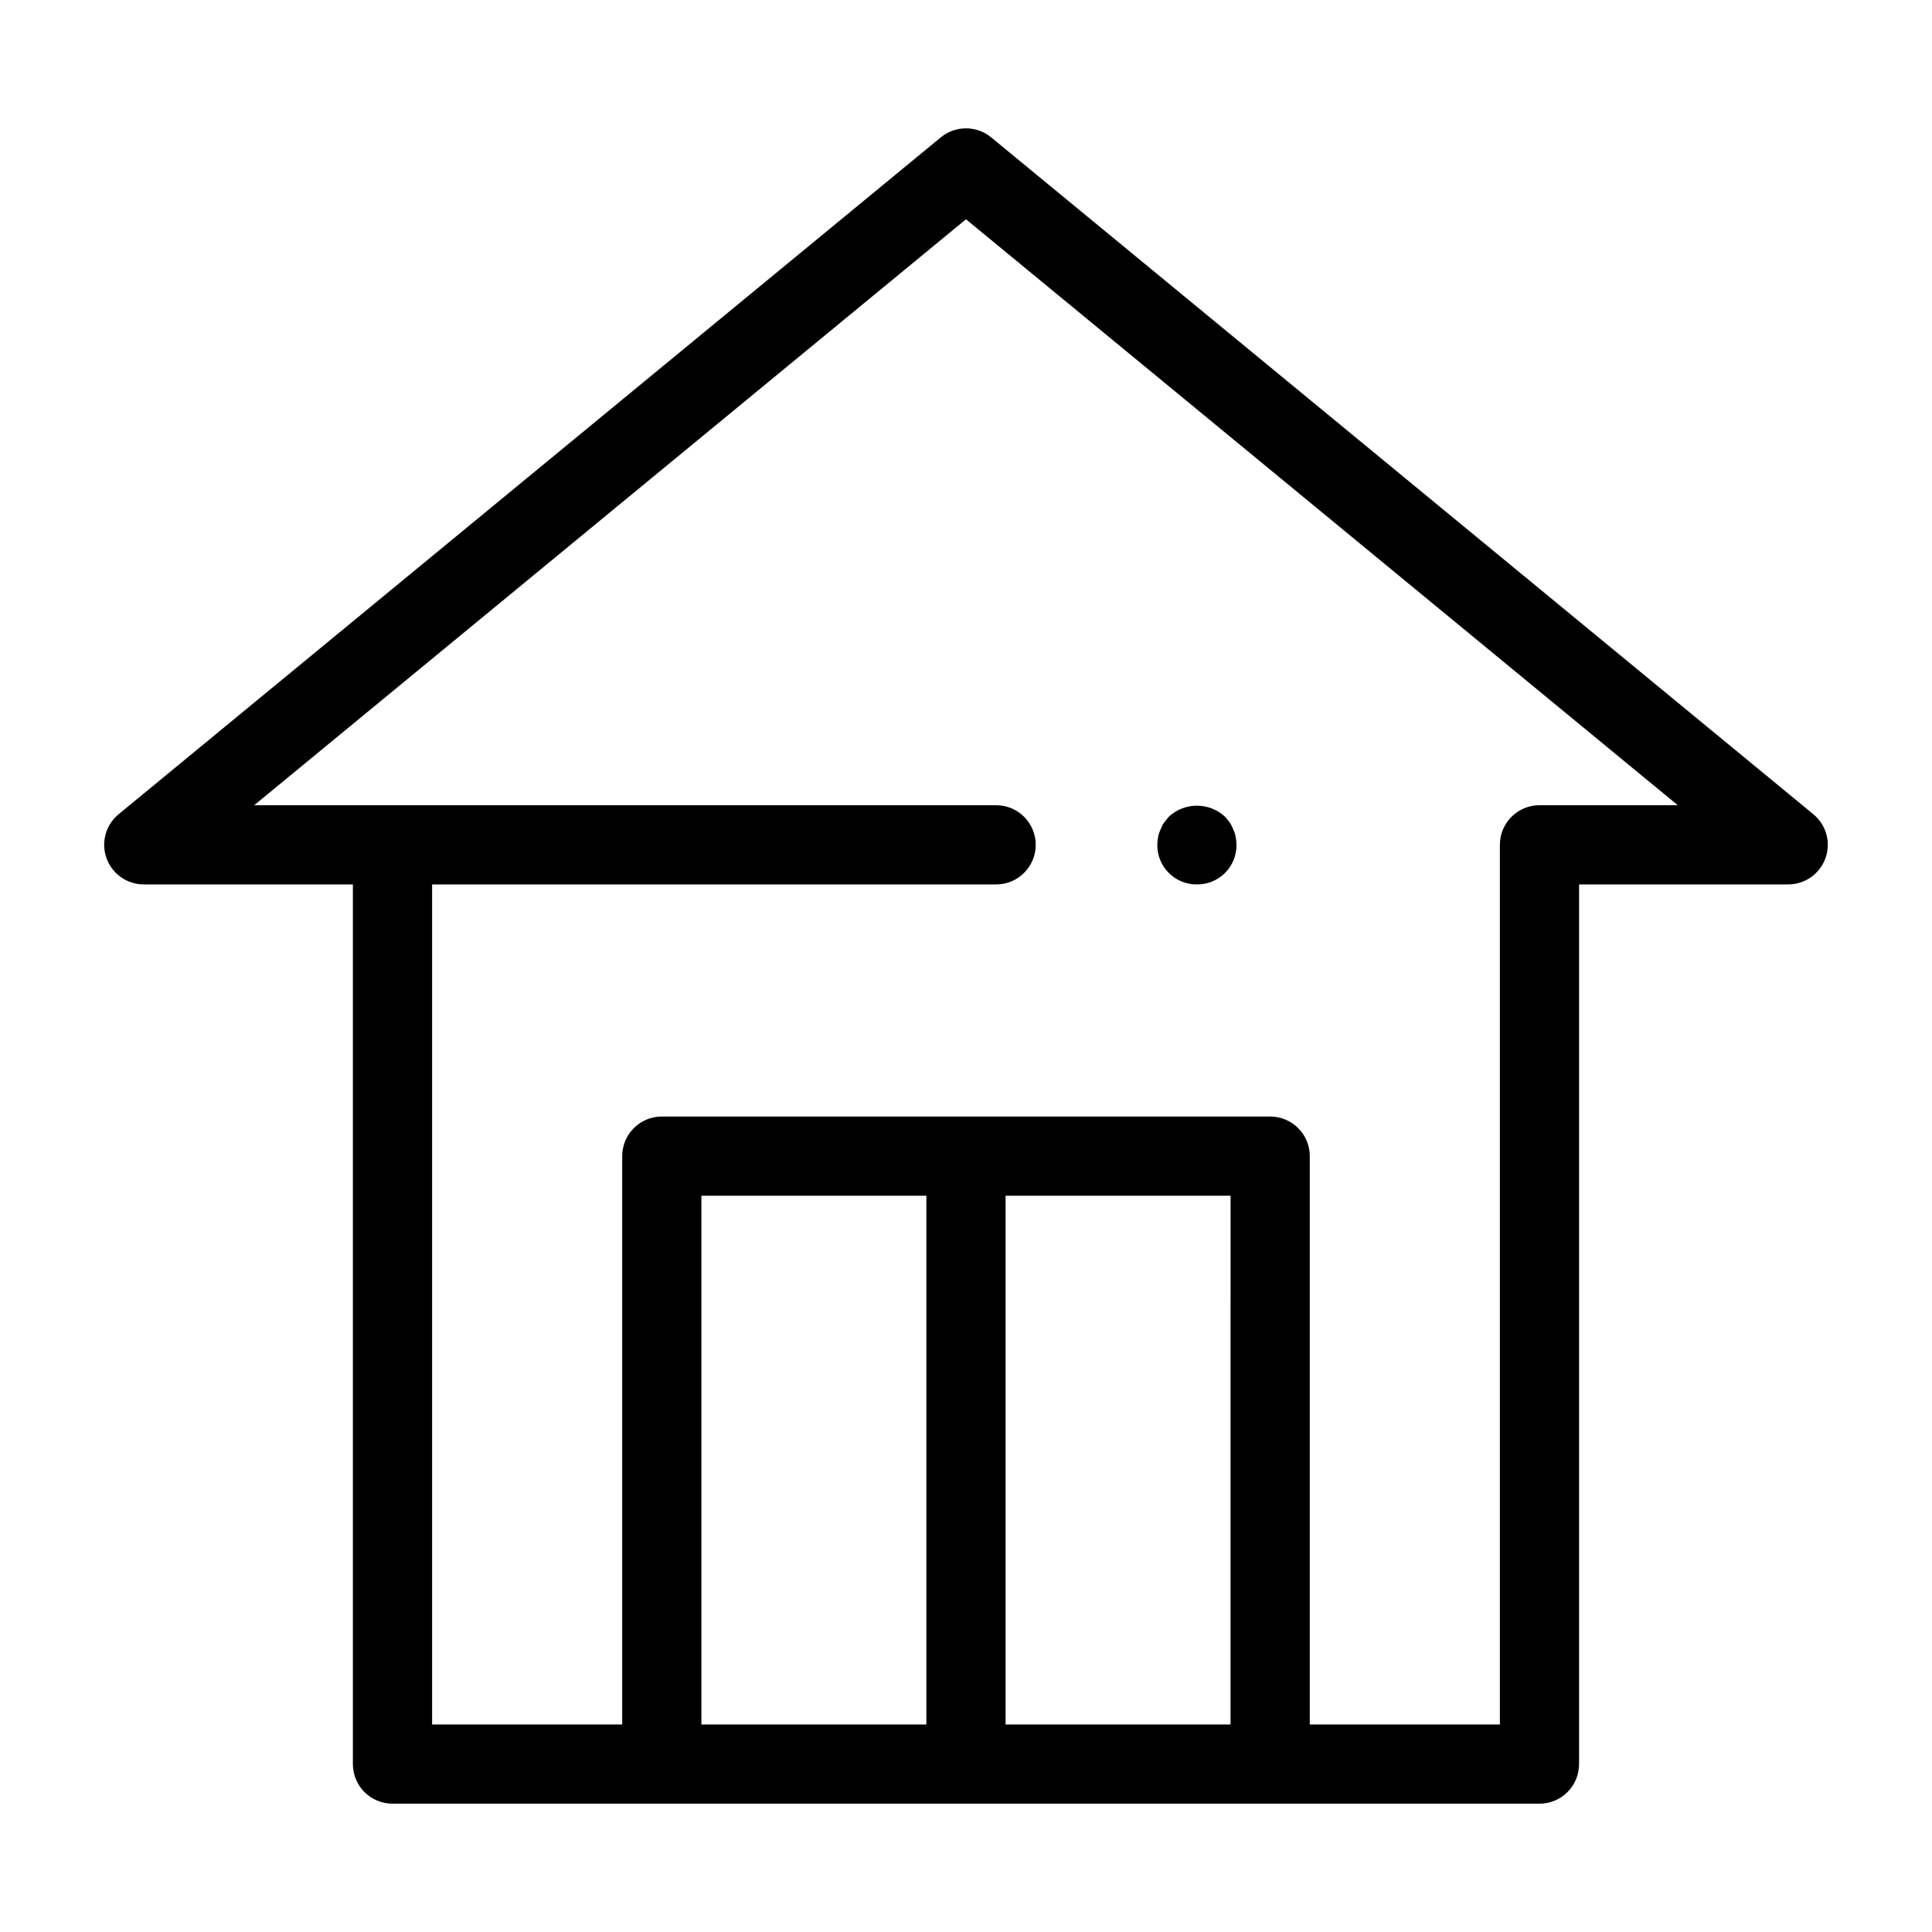 <?xml version="1.0" encoding="UTF-8"?>
<!-- Uploaded to: SVG Repo, www.svgrepo.com, Generator: SVG Repo Mixer Tools -->
<svg fill="#000000" width="800px" height="800px" version="1.1" viewBox="144 144 512 512" xmlns="http://www.w3.org/2000/svg">
 <g>
  <path d="m182.1 378.38h55.418v233.12c0 2.785 1.105 5.453 3.074 7.422s4.637 3.074 7.422 3.074h303.96c2.785 0 5.453-1.105 7.422-3.074s3.074-4.637 3.074-7.422v-233.12h55.418c4.43 0 8.383-2.781 9.879-6.949 1.496-4.172 0.215-8.832-3.207-11.648l-217.89-179.38c-3.879-3.188-9.469-3.188-13.348 0l-217.89 179.38c-3.418 2.816-4.703 7.477-3.207 11.648 1.496 4.168 5.449 6.953 9.879 6.949zm288.01 222.62h-59.617v-140.12h59.621zm-80.609 0h-59.621v-140.12h59.621zm10.496-398.89 188.63 155.28h-36.648c-5.797 0-10.496 4.699-10.496 10.496v233.12h-50.379v-150.62c0-5.797-4.699-10.496-10.496-10.496h-161.22c-5.797 0-10.496 4.699-10.496 10.496v150.62h-50.379v-222.62h149.47c5.797 0 10.496-4.699 10.496-10.496s-4.699-10.496-10.496-10.496h-196.62z"/>
  <path d="m461.19 378.38c2.793 0.031 5.477-1.066 7.453-3.039 1.973-1.977 3.07-4.664 3.043-7.457-0.02-0.668-0.086-1.336-0.207-1.992-0.098-0.695-0.312-1.367-0.629-1.992-0.23-0.672-0.551-1.309-0.949-1.895-0.387-0.547-0.805-1.074-1.258-1.57-4.207-3.887-10.695-3.887-14.906 0-0.418 0.523-0.836 1.047-1.254 1.574l-0.004-0.004c-0.398 0.586-0.715 1.223-0.945 1.895-0.32 0.625-0.531 1.297-0.633 1.992-0.121 0.656-0.188 1.324-0.207 1.992-0.027 2.793 1.07 5.481 3.043 7.453 1.973 1.973 4.66 3.07 7.453 3.043z"/>
 </g>
</svg>